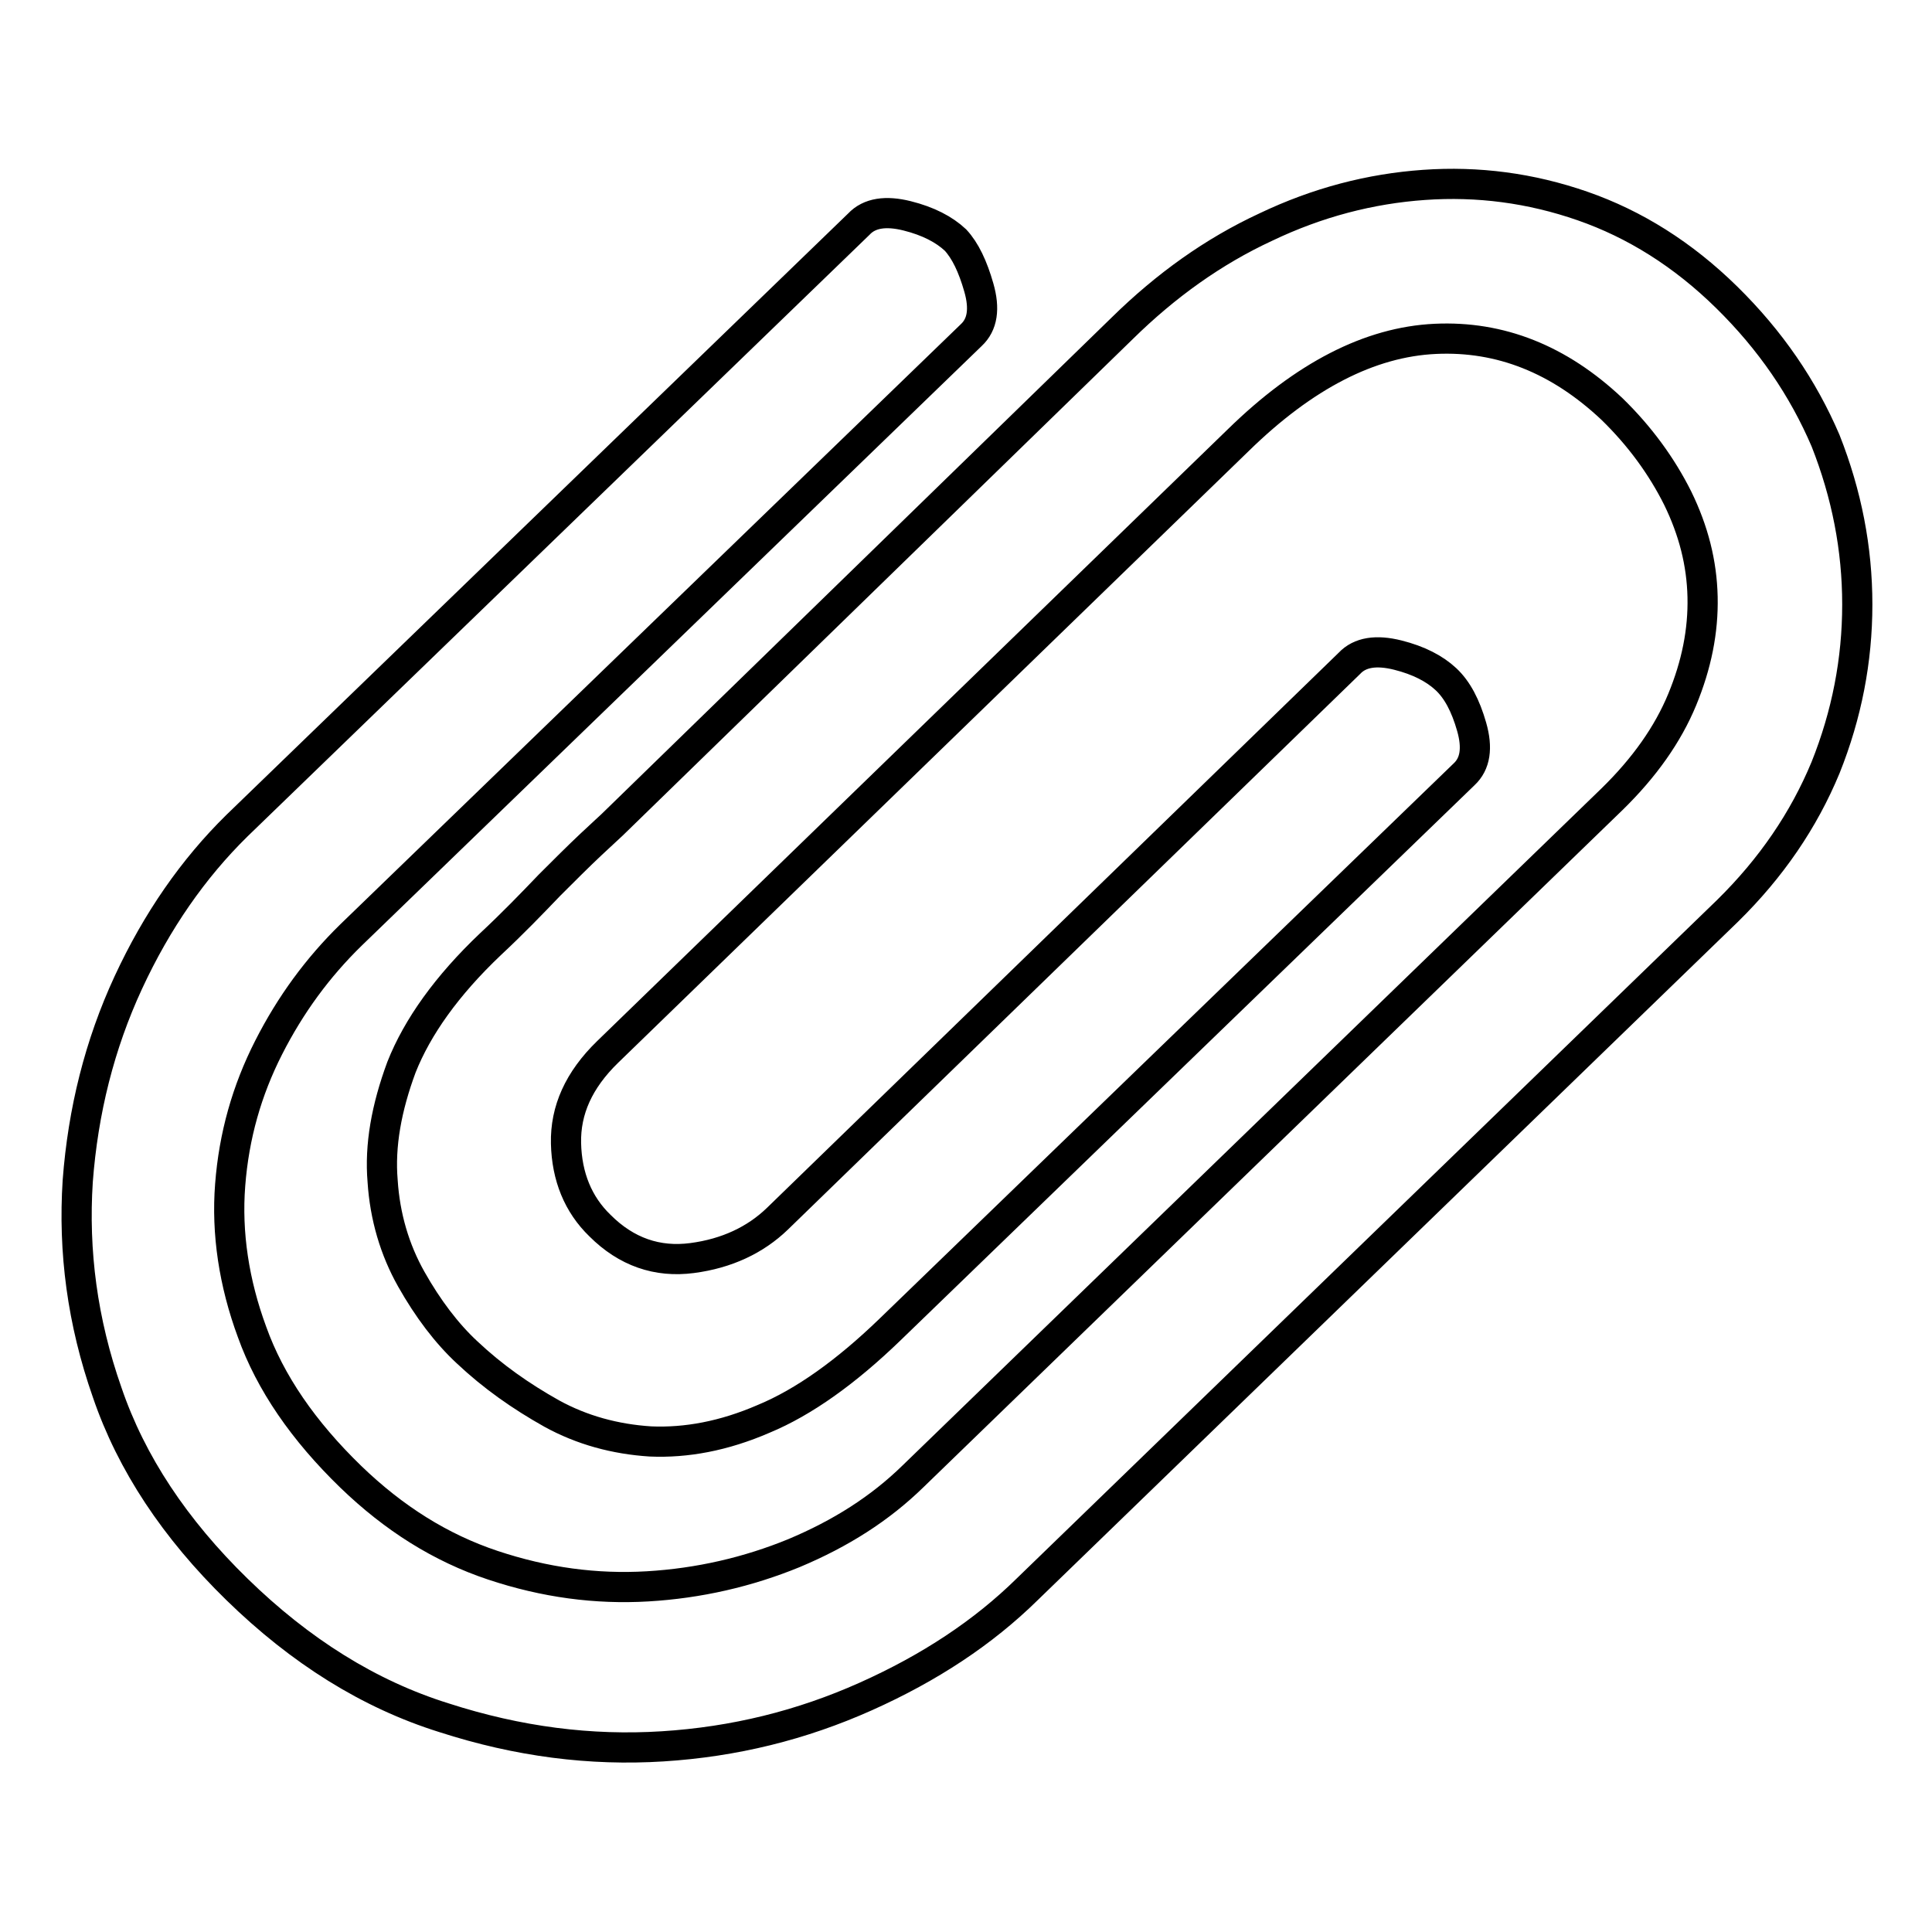 <?xml version="1.0" encoding="utf-8"?>
<!-- Svg Vector Icons : http://www.onlinewebfonts.com/icon -->
<!DOCTYPE svg PUBLIC "-//W3C//DTD SVG 1.1//EN" "http://www.w3.org/Graphics/SVG/1.1/DTD/svg11.dtd">
<svg version="1.1" xmlns="http://www.w3.org/2000/svg" xmlns:xlink="http://www.w3.org/1999/xlink" x="0px" y="0px" viewBox="0 0 256 256" enable-background="new 0 0 256 256" xml:space="preserve">
<g> <path stroke-width="4" fill-opacity="0" stroke="#000000"  d="M228.8,39.4c-5.8-5.7-12.2-9.7-19.1-12.1c-6.9-2.4-13.9-3.3-21-2.8c-7.1,0.5-14.1,2.3-21,5.6 c-6.9,3.2-13.2,7.7-19,13.4l-67.6,65.8c-0.2,0.2-1.1,1-2.8,2.6c-1.7,1.6-3.5,3.4-5.5,5.4c-2.3,2.4-4.8,5-7.8,7.8 c-5.8,5.5-9.7,11-11.8,16.3c-2,5.4-2.9,10.4-2.5,15.1c0.3,4.7,1.6,9.1,3.8,13c2.2,3.9,4.7,7.2,7.4,9.7c3.4,3.2,7.1,5.8,11.2,8.1 c4,2.2,8.4,3.4,13.1,3.7c4.7,0.2,9.7-0.7,15-3c5.3-2.2,10.9-6.2,16.7-11.8l76.1-73.6c1.5-1.4,1.8-3.5,1-6.3 c-0.8-2.8-1.9-4.9-3.4-6.3c-1.5-1.4-3.6-2.5-6.4-3.2c-2.8-0.7-5-0.4-6.4,1.1L103,161.5c-2.9,2.8-6.7,4.6-11.3,5.2 c-4.6,0.6-8.7-0.8-12.2-4.3c-2.9-2.8-4.4-6.5-4.5-10.9c-0.1-4.4,1.7-8.4,5.5-12.1l83.6-81.1c8.7-8.5,17.4-13,26.1-13.4 c8.6-0.4,16.4,2.7,23.4,9.3c3.7,3.6,6.6,7.6,8.7,11.8c2.1,4.3,3.2,8.6,3.3,13.1c0.1,4.5-0.8,9-2.7,13.6c-1.9,4.6-5,9-9.3,13.2 l-92.6,89.7c-4.4,4.3-9.6,7.6-15.8,10.2c-6.1,2.5-12.6,4-19.4,4.4c-6.8,0.4-13.6-0.5-20.5-2.8c-6.9-2.3-13.1-6.2-18.8-11.7 c-6.3-6.1-10.7-12.5-13.1-19.2C31,170,30,163.4,30.5,157c0.5-6.5,2.2-12.5,5.1-18.2c2.9-5.7,6.5-10.6,10.9-14.9l82.2-79.5 c1.5-1.4,1.8-3.5,1-6.3c-0.8-2.8-1.8-4.9-3.1-6.3c-1.5-1.4-3.6-2.5-6.4-3.2c-2.8-0.7-5-0.4-6.4,1.1l-82.4,79.7 c-5.8,5.7-10.6,12.6-14.4,20.8c-3.8,8.2-6,17-6.7,26.3c-0.6,9.3,0.6,18.6,3.9,28c3.2,9.4,9,18.1,17.2,26.1 c8.4,8.2,17.5,13.9,27.4,17c9.9,3.2,19.5,4.4,29,3.8c9.5-0.6,18.4-2.8,26.9-6.6c8.5-3.8,15.6-8.5,21.4-14.2l92.8-89.9 c5.8-5.7,10.1-12,13-19c2.8-7,4.2-14.2,4.2-21.6c0-7.4-1.4-14.6-4.2-21.7C238.9,51.4,234.6,45.1,228.8,39.4z"/></g>
</svg>